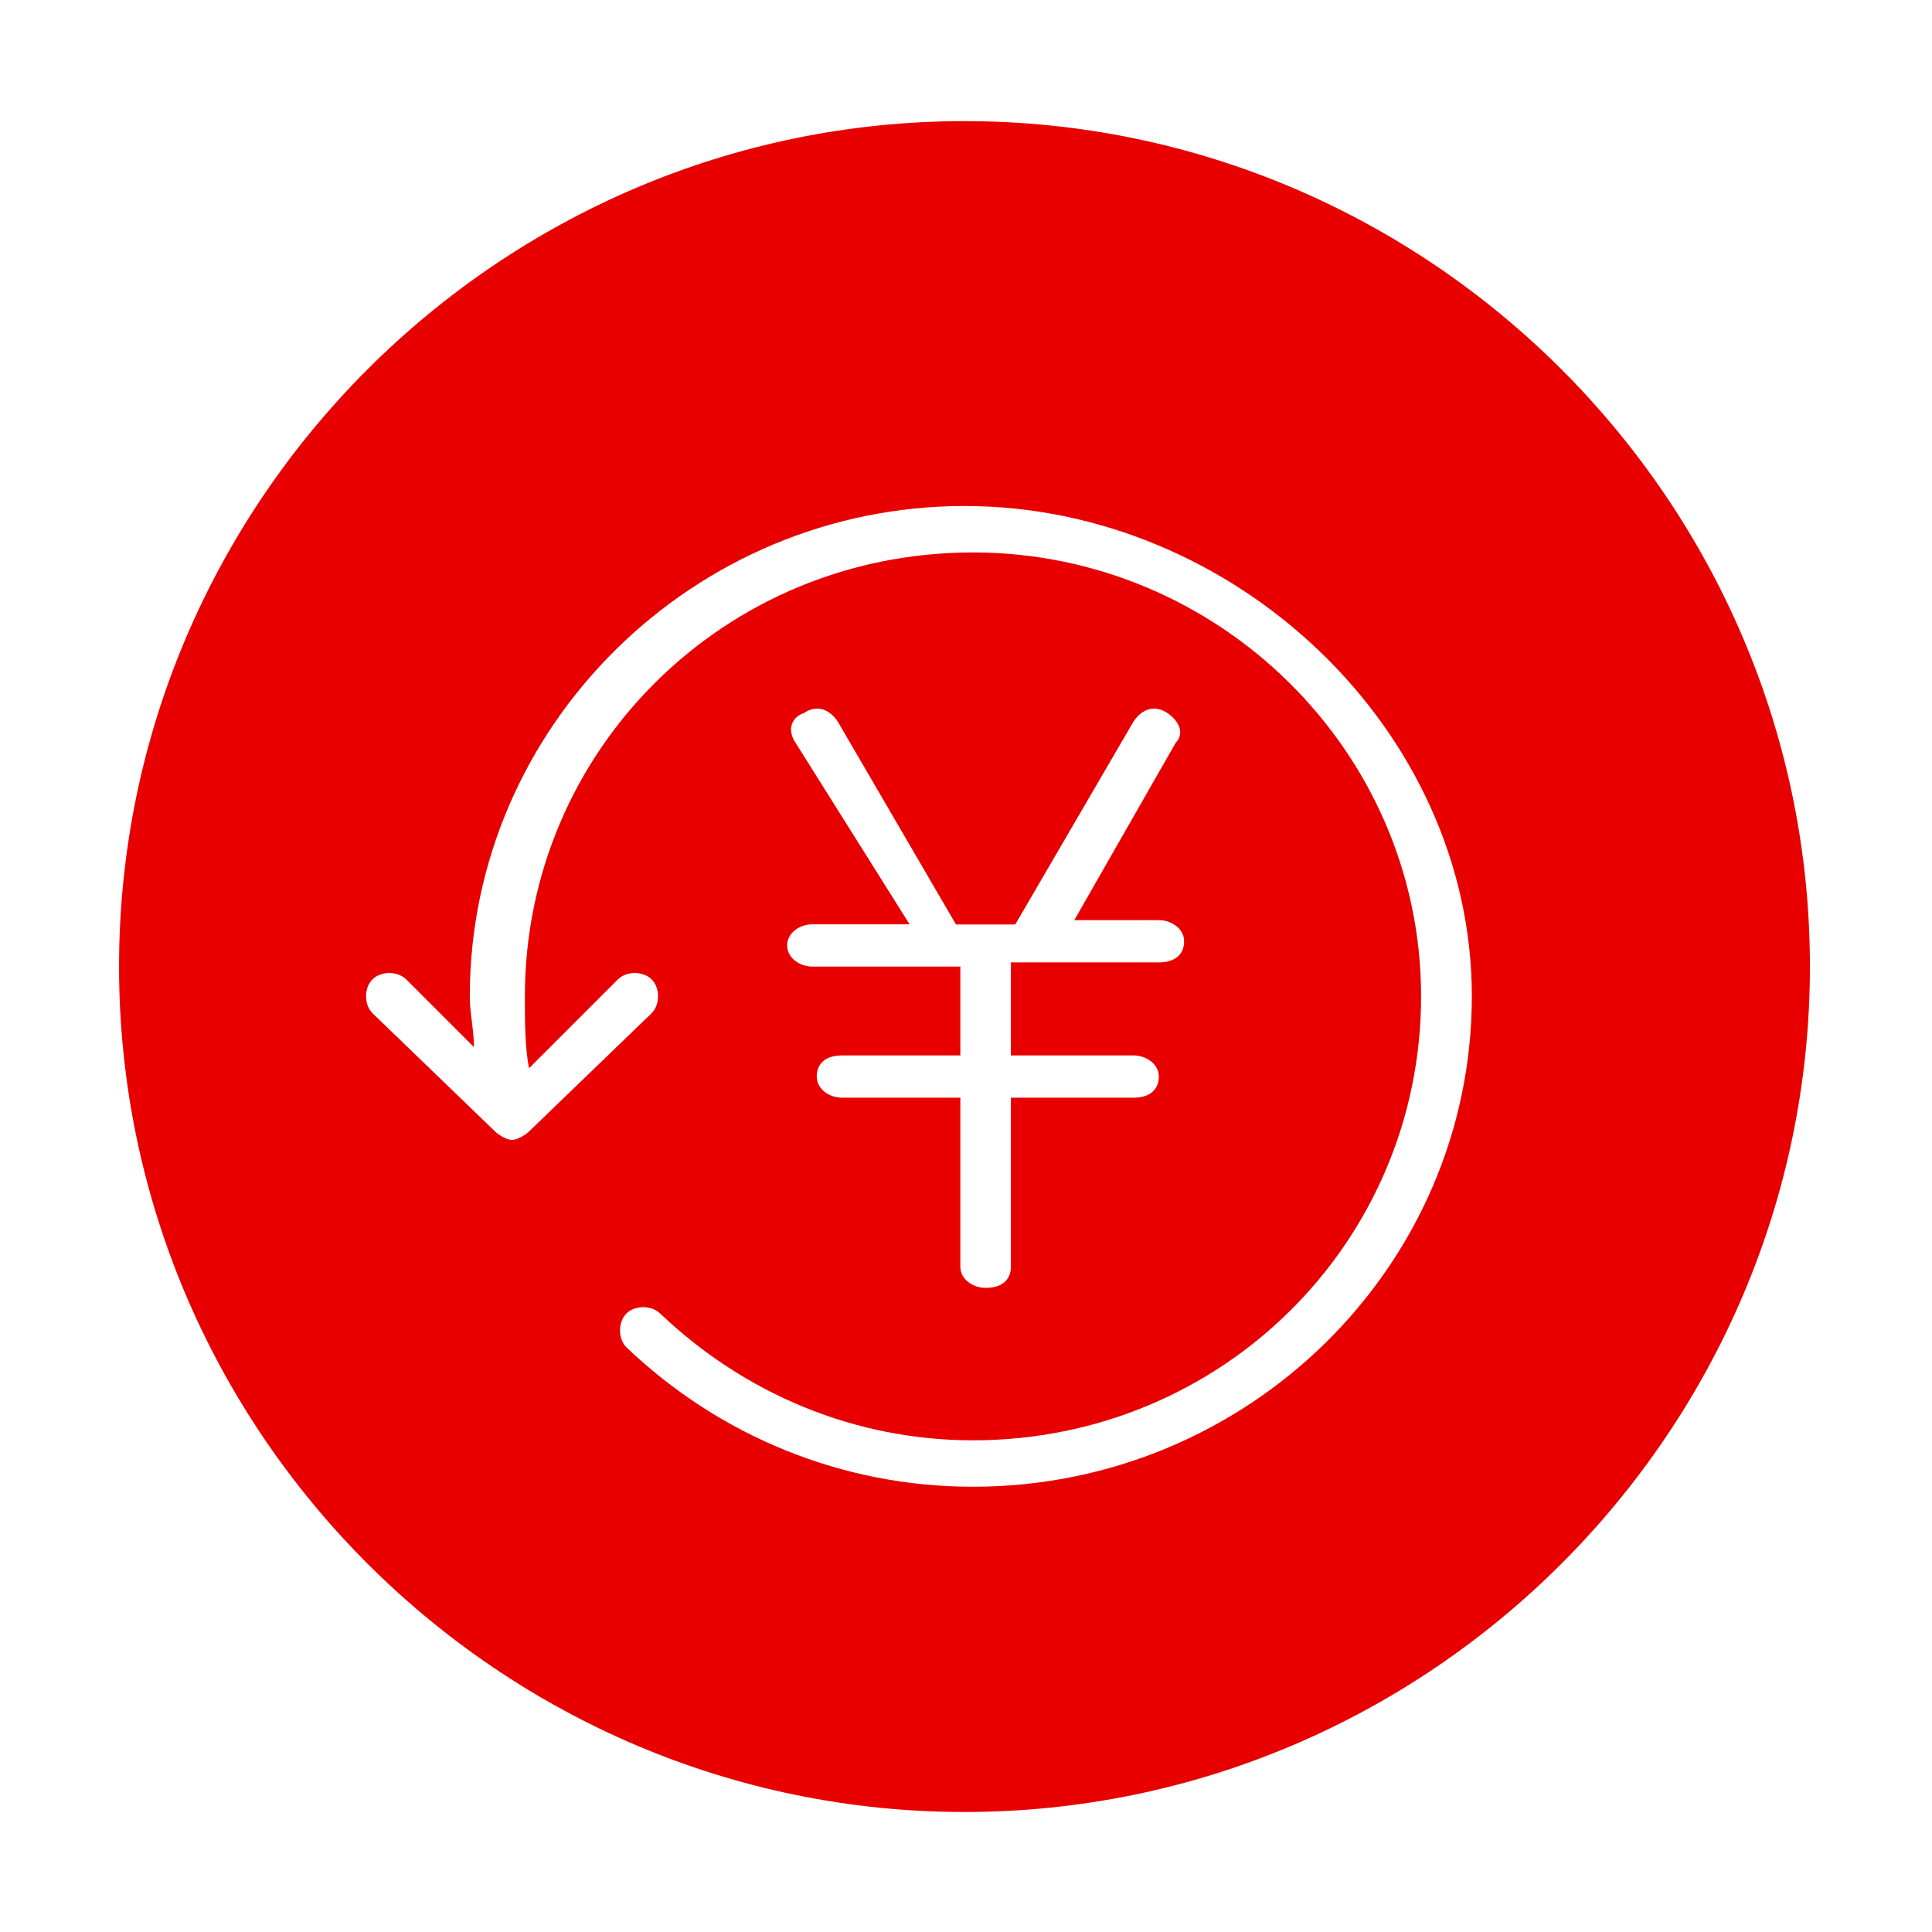 <svg height="32" width="32" xmlns:xlink="http://www.w3.org/1999/xlink" xmlns="http://www.w3.org/2000/svg" version="1.1" viewBox="0 0 1024 1024" class="icon"><path fill="#E80000" d="M511.2 64.2c-246.5 0-448.1 201.7-448.1 448.1s201.7 448.1 448.1 448.1 448.1-201.7 448.1-448.1S757.7 64.2 511.2 64.2z m4.5 723.8c-69.5 0-134.4-26.9-183.7-73.9-4.5-4.5-4.5-13.4 0-17.9 4.5-4.5 13.4-4.5 17.9 0 44.8 42.6 103.1 67.2 165.8 67.2 132.2 0 237.5-105.3 237.5-235.3S645.6 292.8 515.7 292.8c-132.2 0-237.5 105.3-237.5 235.3 0 13.4 0 26.9 2.2 38.1l47.1-47.1c4.5-4.5 13.4-4.5 17.9 0s4.5 13.4 0 17.9l-65 62.7c-2.2 2.2-6.7 4.5-9 4.5s-6.7-2.2-9-4.5l-65-62.7c-4.5-4.5-4.5-13.4 0-17.9s13.4-4.5 17.9 0l35.9 35.9c0-9-2.2-17.9-2.2-26.9 0-143.4 118.8-259.9 262.2-259.9S780.1 386.9 780.1 528c0 143.4-118.8 260-264.4 260z m-94.1-394.4c-4.5-6.7-2.2-13.4 4.5-15.7 6.7-4.5 13.4-2.2 17.9 4.5L506.7 490h31.4l62.7-107.6c4.5-6.7 11.2-9 17.9-4.5s9 11.2 4.5 15.7l-53.8 94.1h44.8c6.7 0 13.4 4.5 13.4 11.2 0 6.7-4.5 11.2-13.4 11.2h-78.4v49.3h65c6.7 0 13.4 4.5 13.4 11.2s-4.5 11.2-13.4 11.2h-65v89.6c0 6.7-4.5 11.2-13.4 11.2-6.7 0-13.4-4.5-13.4-11.2v-89.6h-62.7c-6.7 0-13.4-4.5-13.4-11.2s4.5-11.2 13.4-11.2H509v-47.1h-78.4c-6.7 0-13.4-4.5-13.4-11.2 0-6.7 6.7-11.2 13.4-11.2h51.5l-60.5-96.3z"></path></svg>